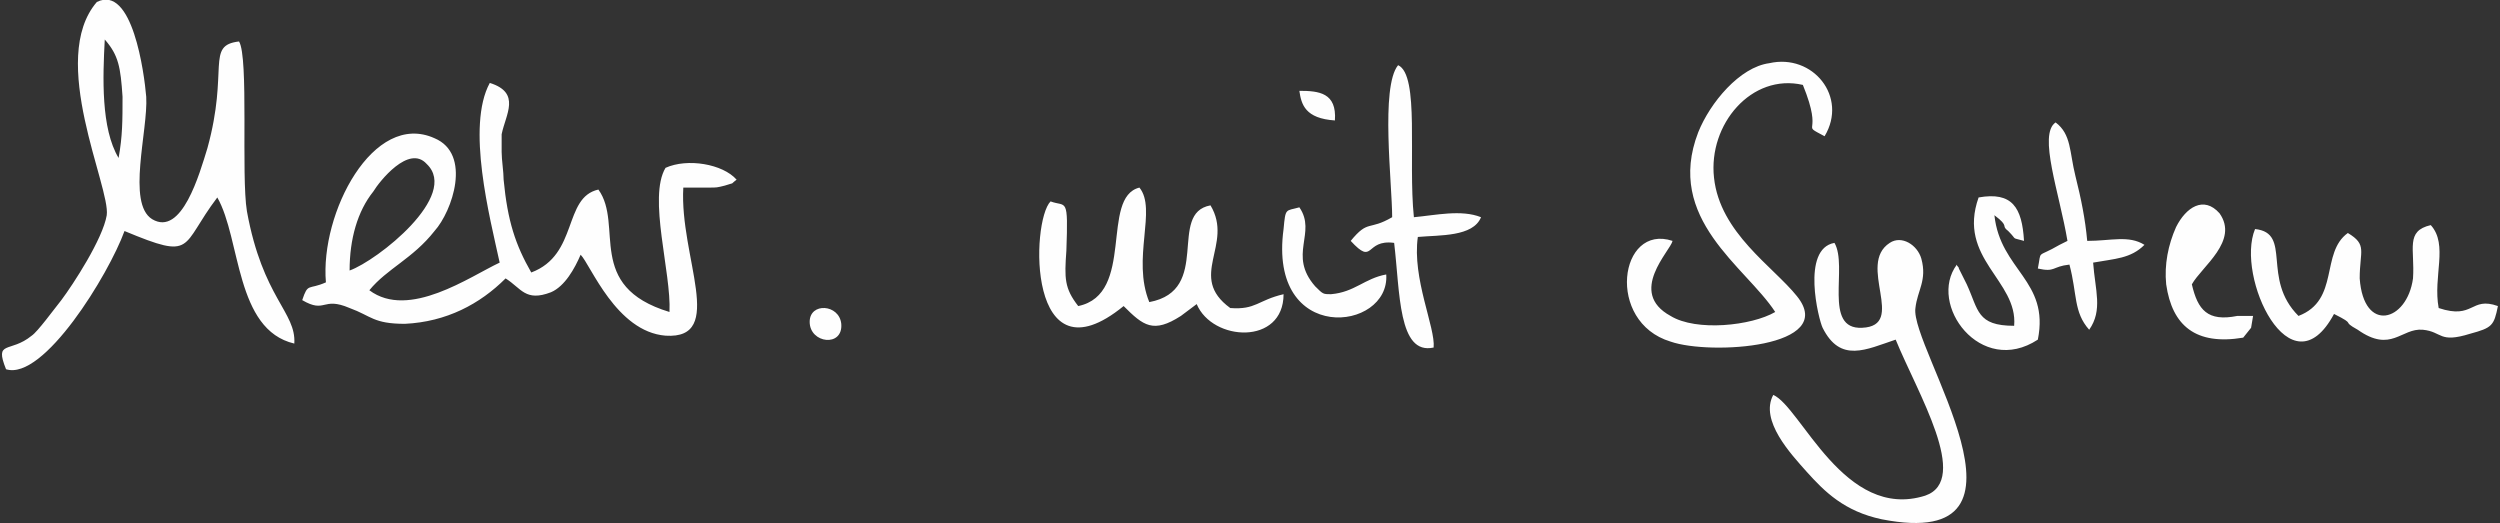 <svg xmlns="http://www.w3.org/2000/svg" xmlns:xlink="http://www.w3.org/1999/xlink" id="Ebene_1" image-rendering="optimizeQuality" text-rendering="geometricPrecision" shape-rendering="geometricPrecision" x="0px" y="0px" width="1333px" height="279px" viewBox="0 0 1333 279" xml:space="preserve"><rect x="0" y="0" width="1333" height="279" fill="#333333" stroke="none"/><g id="Ebene_x0020_1">	<path fill="#FEFEFE" d="M945.5,210.566c-7.37,13.687,9.475,31.584,17.897,41.061c9.476,10.527,20.004,21.057,40.008,25.268  c91.597,17.898,14.739-91.597,17.898-112.652c1.053-9.477,6.316-14.74,3.158-26.321c-2.105-7.37-10.528-12.634-16.846-8.423  c-17.897,11.581,9.476,44.219-14.739,45.271c-21.057,1.053-7.37-32.638-14.74-45.271c-17.897,3.159-8.422,41.061-6.316,45.271  c9.476,18.951,23.162,11.582,38.955,6.317c11.581,28.427,40.007,74.751,15.792,83.173  C983.402,277.947,960.24,216.883,945.5,210.566z M711.772,64.223c1.053-14.74-8.423-15.792-18.951-15.792  C693.873,55.8,695.979,63.17,711.772,64.223z M448.564,172.664c-1.053-10.528-16.845-11.581-16.845-1.053  C431.719,183.192,449.616,185.298,448.564,172.664z M692.821,110.547c-7.37,2.105-7.37,0-8.423,11.581  c-8.423,62.117,56.853,54.747,54.747,24.215c-11.581,2.105-16.845,9.475-29.479,10.527c-4.212,0-4.212,0-8.423-4.211  C686.503,135.815,702.296,124.234,692.821,110.547z M1200.284,174.77l1.053-6.316h-8.422c-15.793,3.158-21.057-3.158-24.216-16.846  c5.265-9.476,25.269-23.162,14.74-37.902c-8.423-9.475-17.898-3.158-23.162,7.37c-4.212,9.475-6.317,20.003-5.265,30.532  c3.158,22.109,15.792,32.638,41.061,28.427L1200.284,174.77z M1106.582,93.702c-3.158-12.634-2.105-22.11-10.527-28.427  c-9.476,6.317,2.105,37.902,6.316,63.17l-4.211,2.105c-12.634,7.37-9.476,2.106-11.581,12.635  c9.476,2.105,7.369-1.054,16.845-2.106c4.212,15.792,2.105,25.269,10.528,34.743c7.37-10.527,3.159-21.057,2.105-35.796  c11.581-2.105,20.004-2.105,27.374-9.476c-8.423-5.264-17.898-2.105-30.532-2.105  C1111.847,116.864,1109.741,106.336,1106.582,93.702z M1086.579,181.087c6.316-31.585-20.004-36.849-23.163-66.329  c8.423,6.317,3.159,5.264,7.37,8.423c5.265,5.264,1.053,3.159,8.423,5.264c-1.053-17.898-6.317-26.321-24.215-23.162  c-11.581,32.638,21.057,44.219,18.951,68.434c-20.004,0-18.951-8.422-25.269-22.109l-4.211-8.422c0-1.054-1.053-1.054-1.053-2.106  C1027.62,162.136,1056.047,201.091,1086.579,181.087z M742.304,115.812c-12.635,7.37-12.635,1.053-22.109,12.634  c12.634,13.687,7.369-1.053,23.162,1.053c3.158,26.32,2.105,60.012,21.057,55.8c1.053-10.528-11.581-36.849-8.423-58.958  c11.581-1.053,29.479,0,33.69-10.528c-10.528-4.211-24.215-1.053-35.796,0c-3.159-30.532,3.158-75.804-8.423-81.068  C735.987,46.325,742.304,97.913,742.304,115.812z M1202.391,122.128c-10.529,25.268,18.95,88.438,42.112,45.272  c12.635,6.316,3.159,3.158,12.635,8.422c17.897,12.635,23.162-1.053,34.743,0c10.528,1.053,8.423,7.37,25.268,2.105  c11.581-3.158,12.634-4.211,14.74-14.739c-14.74-5.264-12.635,7.37-31.585,1.054c-3.159-16.846,5.264-33.691-4.212-44.22  c-13.687,3.159-8.423,12.634-9.476,28.427c-3.158,23.162-26.32,29.479-28.426,0c0-14.74,4.211-17.898-6.317-24.215  c-14.739,10.528-4.211,35.796-26.32,44.219C1205.549,148.449,1222.394,124.234,1202.391,122.128z M612.805,161.083  c-9.475-23.162,4.212-49.483-5.264-61.064c-21.057,5.264-2.105,56.852-32.638,63.169c-7.37-9.476-7.37-14.739-6.317-29.479  c1.053-29.479,0-23.162-8.422-26.321c-10.528,10.528-12.635,97.913,38.954,55.8c10.528,10.528,15.793,14.739,30.532,5.265  l8.423-6.317c8.423,20.004,46.324,22.109,46.324-5.265c-13.687,3.159-14.739,8.424-28.426,7.371  c-23.163-16.846,2.105-33.691-10.528-54.748C622.281,113.706,646.496,154.766,612.805,161.083z M891.805,128.445  c-28.426-9.476-35.796,43.166-1.053,53.694c21.057,7.37,89.491,3.158,67.382-24.215c-12.634-15.793-41.061-33.691-44.22-63.17  c-3.158-28.427,20.004-55.8,47.378-49.483c11.581,28.427-2.105,20.004,11.581,27.374c12.634-21.057-6.316-44.219-29.479-38.955  c-15.792,2.106-31.585,21.057-37.901,36.849c-17.898,46.325,25.268,71.592,41.061,95.808c-12.635,7.369-42.113,10.527-55.801,2.105  C867.59,155.818,890.752,133.709,891.805,128.445z M63.229,84.227c-9.476-15.792-8.423-43.166-7.37-63.17  c7.37,8.423,8.423,14.74,9.476,30.532C65.334,64.223,65.334,72.646,63.229,84.227z M3.217,196.879  c20.004,6.317,54.747-50.535,63.17-73.698c37.901,15.792,29.479,8.422,49.482-17.898c12.635,22.109,9.476,70.539,41.061,77.909  c1.053-16.845-16.845-24.215-25.268-70.54c-3.158-18.951,1.053-82.121-4.211-90.543c-17.898,2.105-5.265,14.74-16.846,56.853  c-4.211,13.687-13.687,47.377-29.479,37.902c-13.687-8.423-2.105-47.377-3.158-65.275c-1.053-12.634-7.37-60.012-26.321-50.536  c-26.32,30.532,7.37,98.966,5.265,113.706c-2.105,12.634-17.898,36.849-24.215,45.272c-4.212,5.265-12.634,16.845-15.793,18.95  C5.323,188.457-3.1,181.087,3.217,196.879z M186.409,144.238c0-16.846,4.211-31.585,12.634-42.114  c3.158-5.264,18.951-25.268,28.427-14.74C245.367,104.23,201.149,138.974,186.409,144.238z M266.424,140.026  c-15.792,7.37-48.43,30.532-69.486,14.739c9.476-11.58,23.162-16.845,34.743-31.584c9.476-10.528,20.004-41.061,0-49.483  c-32.638-14.74-61.063,40.007-57.905,76.856c-9.476,4.211-9.476,0-12.634,9.476c12.634,7.37,10.528-2.105,25.268,4.212  c11.581,4.211,12.634,8.422,29.479,8.422c22.109-1.053,40.007-10.528,53.694-24.215c8.423,5.264,10.528,12.634,24.215,7.369  c7.37-3.158,12.634-12.633,15.792-20.003c5.265,5.264,18.951,41.06,45.272,43.166c32.638,2.106,7.369-42.112,9.476-78.961  c4.211,0,10.528,0,13.687,0c4.211,0,4.211,0,8.423-1.053c6.316-2.105,2.105,0,6.316-3.158c-7.369-8.423-26.32-11.581-37.901-6.317  c-9.476,15.792,3.158,55.8,2.105,76.857c-45.271-13.688-24.215-46.325-37.902-65.276c-18.95,4.211-10.528,34.743-35.796,44.219  c-8.423-14.74-12.634-27.374-14.739-49.483c0-4.211-1.053-10.528-1.053-14.74s0-5.264,0-9.476  c2.105-10.528,10.528-22.109-6.317-27.374C248.527,67.381,261.16,115.812,266.424,140.026z"></path></g></svg>